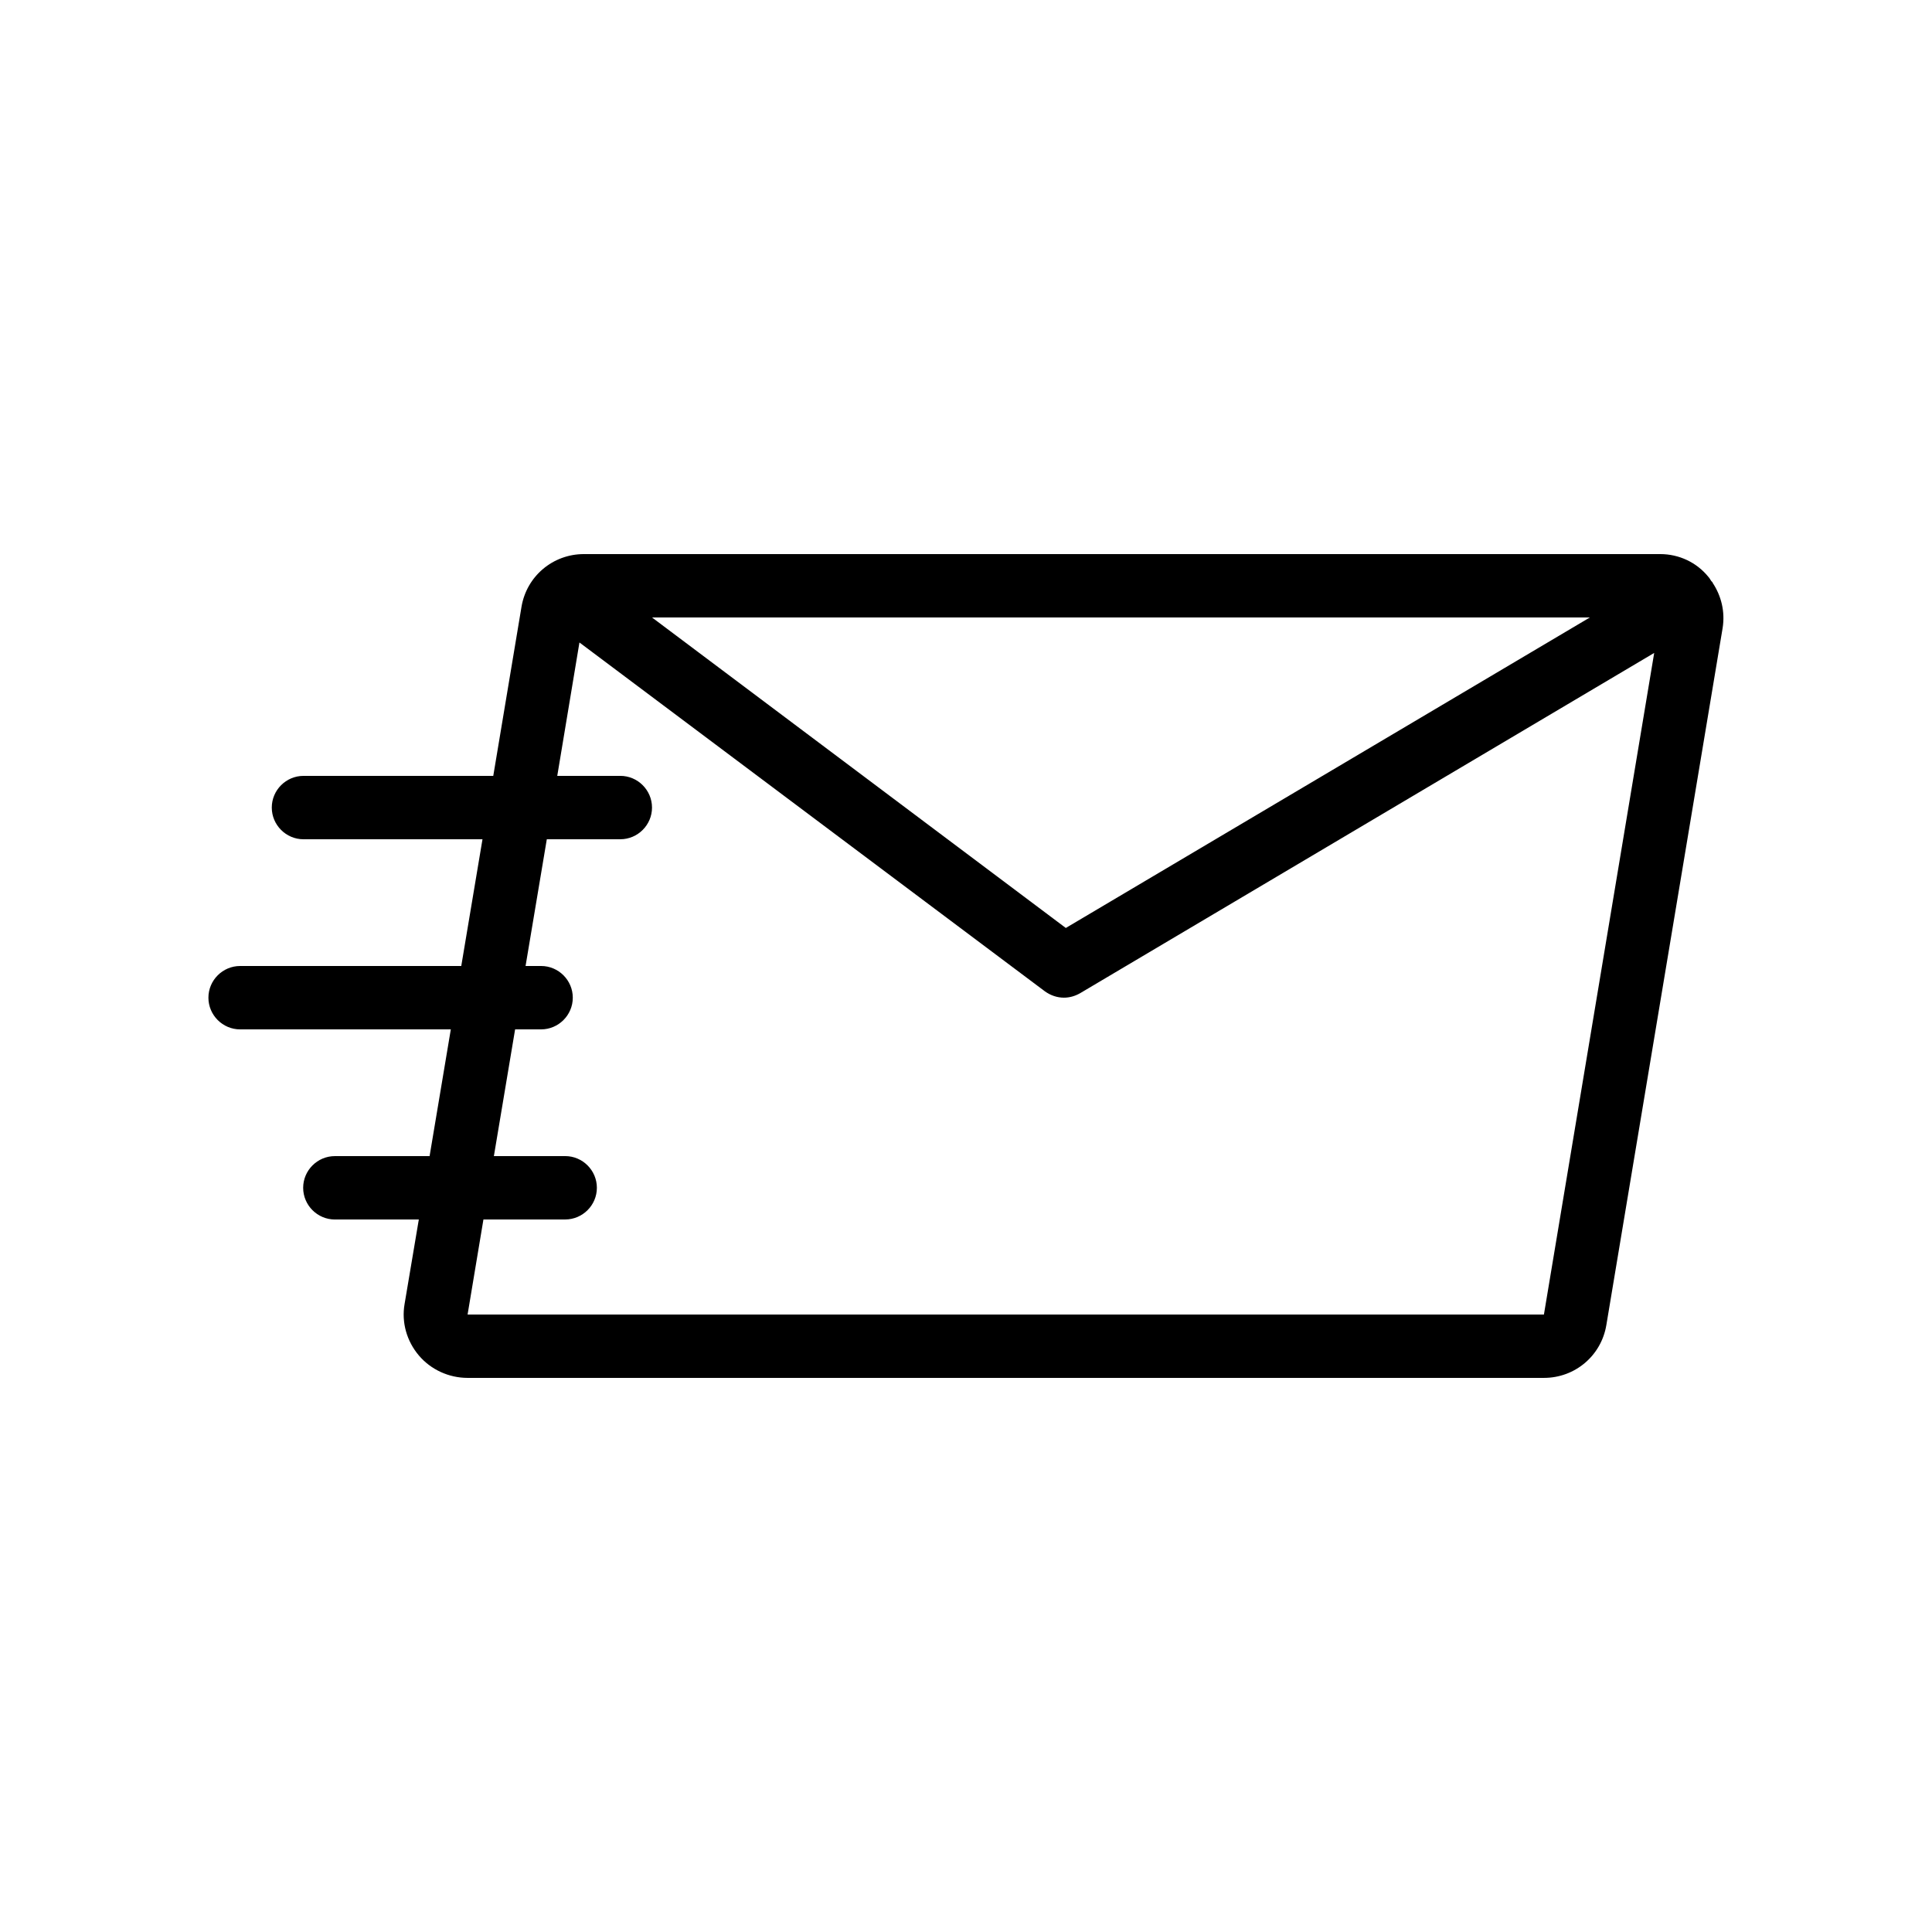<?xml version="1.0" encoding="UTF-8"?>
<!-- Uploaded to: SVG Repo, www.svgrepo.com, Generator: SVG Repo Mixer Tools -->
<svg fill="#000000" width="800px" height="800px" version="1.1" viewBox="144 144 512 512" xmlns="http://www.w3.org/2000/svg">
 <path d="m207.63 400c-4.617 0-8.398 3.777-8.398 8.398 0 4.617 3.777 8.398 8.398 8.398h55.84l-5.625 33.586h-25.105c-4.617 0-8.398 3.777-8.398 8.398 0 4.617 3.777 8.398 8.398 8.398h22.25l-3.777 22.418c-0.84 4.871 0.586 9.824 3.777 13.602 3.188 3.773 7.973 5.957 12.93 5.957h285.24c8.23 0 15.199-5.879 16.543-14.023l30.816-184.73c0.672-4.281-0.336-8.48-2.688-12.008 0-0.082 0-0.168-0.082-0.168-0.082-0.082-0.168-0.168-0.25-0.25-0.25-0.336-0.418-0.754-0.754-1.09-3.113-3.863-7.816-6.047-12.77-6.047h-285.24c-8.23 0-15.199 5.879-16.543 14.023l-7.473 44.754h-50.297c-4.617 0-8.398 3.777-8.398 8.398 0 4.617 3.777 8.398 8.398 8.398h47.441l-5.625 33.586zm357.7-92.367-138.88 82.289-109.66-82.289zm-276.42 58.777h19.48c4.617 0 8.398-3.777 8.398-8.398 0-4.617-3.777-8.398-8.398-8.398l-16.711 0.004 5.879-35.352 123.35 92.449c1.512 1.09 3.273 1.68 5.039 1.68 1.512 0 2.938-0.418 4.281-1.176l152.15-90.184-29.223 175.33v8.398-8.398h-285.24l4.199-25.191h21.664c4.617 0 8.398-3.777 8.398-8.398 0-4.617-3.777-8.398-8.398-8.398l-18.895 0.004 5.625-33.586h6.887c4.617 0 8.398-3.777 8.398-8.398 0-4.617-3.777-8.398-8.398-8.398l-4.117 0.004z"/>
</svg>